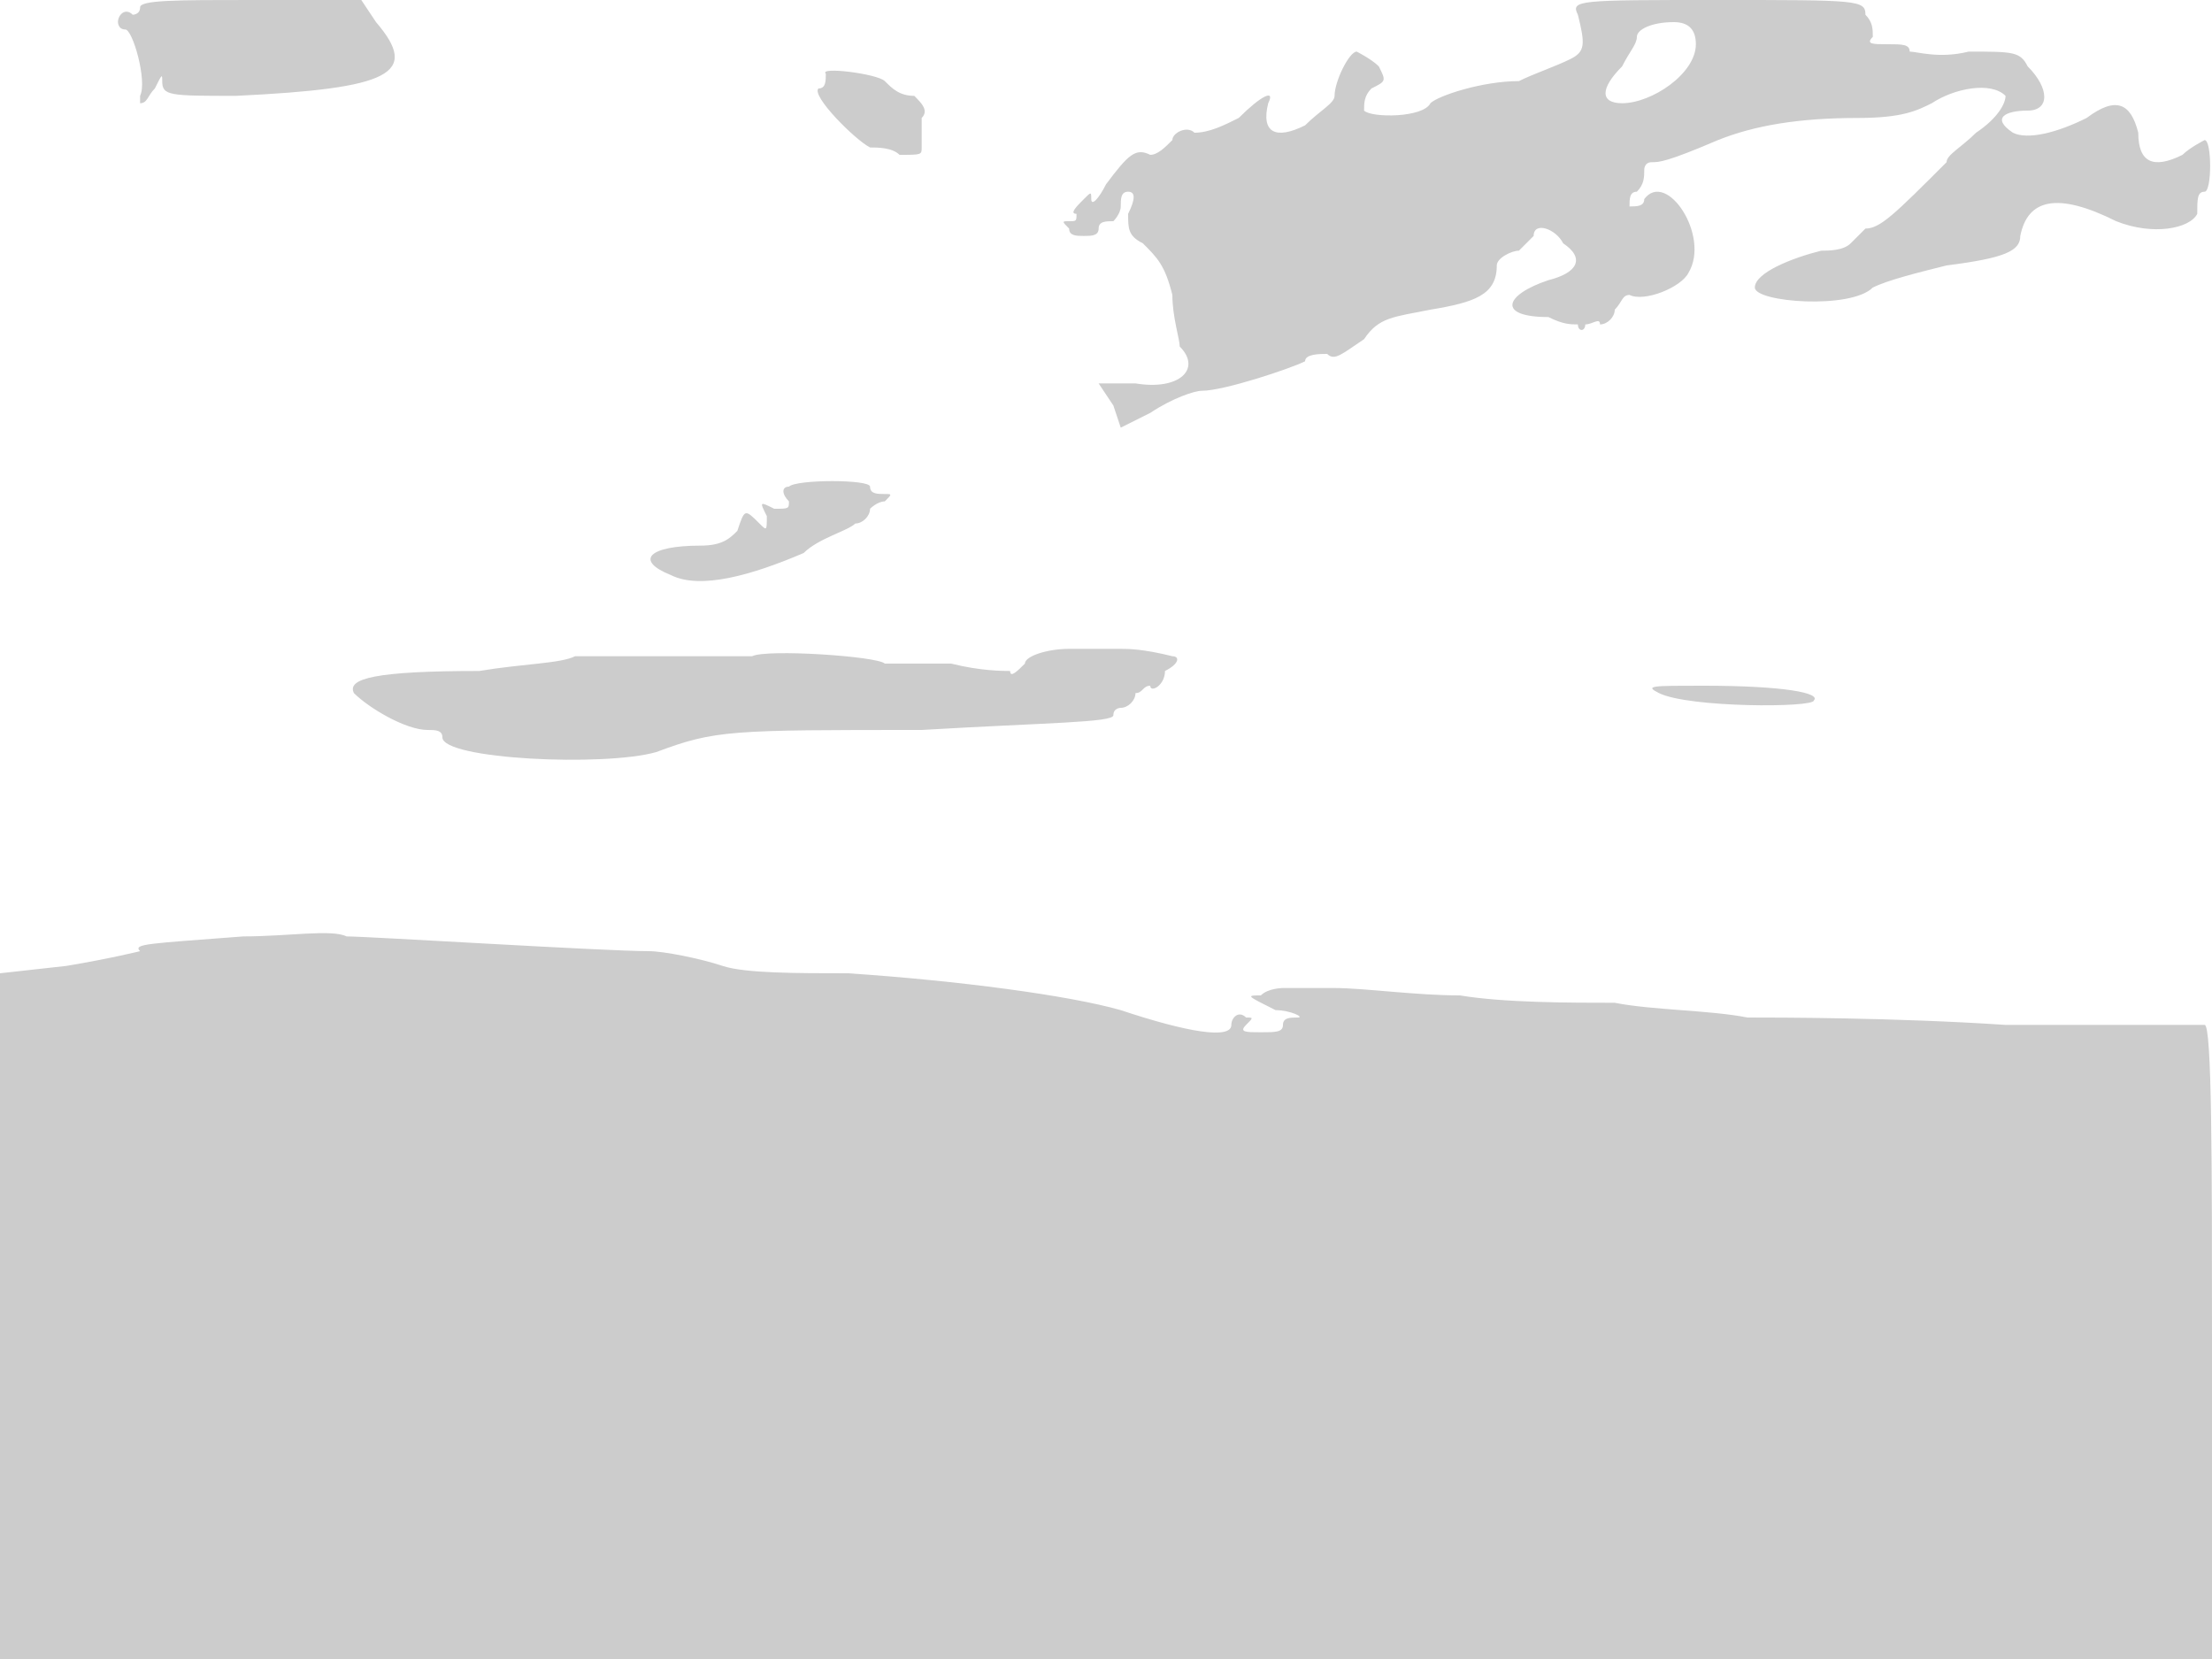<svg version="1" xmlns="http://www.w3.org/2000/svg" width="400" height="300" viewBox="0 0 300 225"><path d="M19 1c0 1-1 1-1 1-1-1-2 0-2 1 0 0 0 1 1 1s3 7 2 9v1c1 0 1-1 2-2 1-2 1-2 1-1 0 2 1 2 10 2 21-1 25-3 19-10l-2-3H34C24 0 19 0 19 1zm195 1c1 4 1 5-1 6s-5 2-7 3c-5 0-11 2-12 3-1 2-8 2-9 1 0-1 0-2 1-3 2-1 2-1 1-3-1-1-3-2-3-2-1 0-3 4-3 6 0 1-2 2-4 4-4 2-6 1-5-3 1-2-1-1-4 2-2 1-4 2-6 2-1-1-3 0-3 1-1 1-2 2-3 2-2-1-3 0-6 4-1 2-2 3-2 2s0-1-1 0-2 2-1 2c0 1 0 1-1 1s-1 0 0 1c0 1 1 1 2 1s2 0 2-1 1-1 2-1c0 0 1-1 1-2s0-2 1-2 1 1 0 3c0 2 0 3 2 4 2 2 3 3 4 7 0 3 1 6 1 7 3 3 0 6-6 5h-5l2 3 1 3 4-2c3-2 6-3 7-3 3 0 12-3 14-4 0-1 2-1 3-1 1 1 2 0 5-2 2-3 4-3 9-4 6-1 9-2 9-6 0-1 2-2 3-2l2-2c0-2 3-1 4 1 3 2 2 4-2 5-6 2-7 5 0 5 2 1 3 1 4 1 0 1 1 1 1 0 1 0 2-1 2 0 1 0 2-1 2-2 1-1 1-2 2-2 2 1 7-1 8-3 3-5-3-14-6-10 0 1-1 1-2 1 0-1 0-2 1-2 1-1 1-2 1-3 0 0 0-1 1-1s2 0 9-3c5-2 11-3 19-3 6 0 8-1 10-2 3-2 8-3 10-1 0 1-1 3-4 5-2 2-4 3-4 4-7 7-9 9-11 9l-2 2c-1 1-3 1-4 1-4 1-9 3-9 5s13 3 16 0c2-1 6-2 10-3 8-1 10-2 10-4 1-5 5-6 13-2 5 2 10 1 11-1 0-2 0-3 1-3s1-7 0-7c0 0-2 1-3 2-4 2-6 1-6-3-1-4-3-5-7-2-4 2-8 3-10 2-3-2-1-3 2-3s3-3 0-6c-1-2-2-2-8-2-4 1-7 0-8 0 0-1-1-1-3-1s-3 0-2-1c0-1 0-2-1-3 0-2-1-2-20-2s-20 0-19 2zm16 4c0 4-6 8-10 8-3 0-3-2 0-5 1-2 2-3 2-4s2-2 5-2c2 0 3 1 3 3zm-118 4c0 1 0 2-1 2-1 1 5 7 7 8 1 0 3 0 4 1 3 0 3 0 3-1v-4c1-1 0-2-1-3-2 0-3-1-4-2s-9-2-8-1zm-5 56c-1 0-1 1 0 2 0 1 0 1-2 1-2-1-2-1-1 1 0 2 0 2-1 1-2-2-2-2-3 1-1 1-2 2-5 2-7 0-9 2-4 4 4 2 11 0 18-3 2-2 6-3 7-4 1 0 2-1 2-2 0 0 1-1 2-1 1-1 1-1 0-1s-2 0-2-1-10-1-11 0zm38 22c-3 0-6 1-6 2-1 1-2 2-2 1-1 0-4 0-8-1h-9c-1-1-16-2-18-1H78c-2 1-7 1-13 2-14 0-18 1-17 3 2 2 7 5 10 5 1 0 2 0 2 1 0 3 22 4 29 2 8-3 10-3 36-3 17-1 26-1 26-2s1-1 1-1c1 0 2-1 2-2 1 0 1-1 2-1 0 1 2 0 2-2 2-1 2-2 1-2-4-1-6-1-7-1h-7zm80 6c4 2 21 2 21 1 1-1-4-2-15-2-7 0-8 0-6 1zM33 127c-13 1-15 1-14 2 0 0-4 1-10 2l-9 1v93h300v-43c0-24 0-43-1-43h-27c-15-1-31-1-35-1-5-1-13-1-18-2-6 0-15 0-21-1-6 0-13-1-17-1h-7s-2 0-3 1c-2 0-2 0 2 2 2 0 4 1 3 1s-2 0-2 1-1 1-3 1-3 0-2-1 1-1 0-1c-1-1-2 0-2 1 0 2-6 1-15-2-7-2-22-4-37-5-7 0-14 0-17-1s-8-2-10-2c-6 0-38-2-41-2-2-1-8 0-14 0z" fill="#ccc"/></svg>